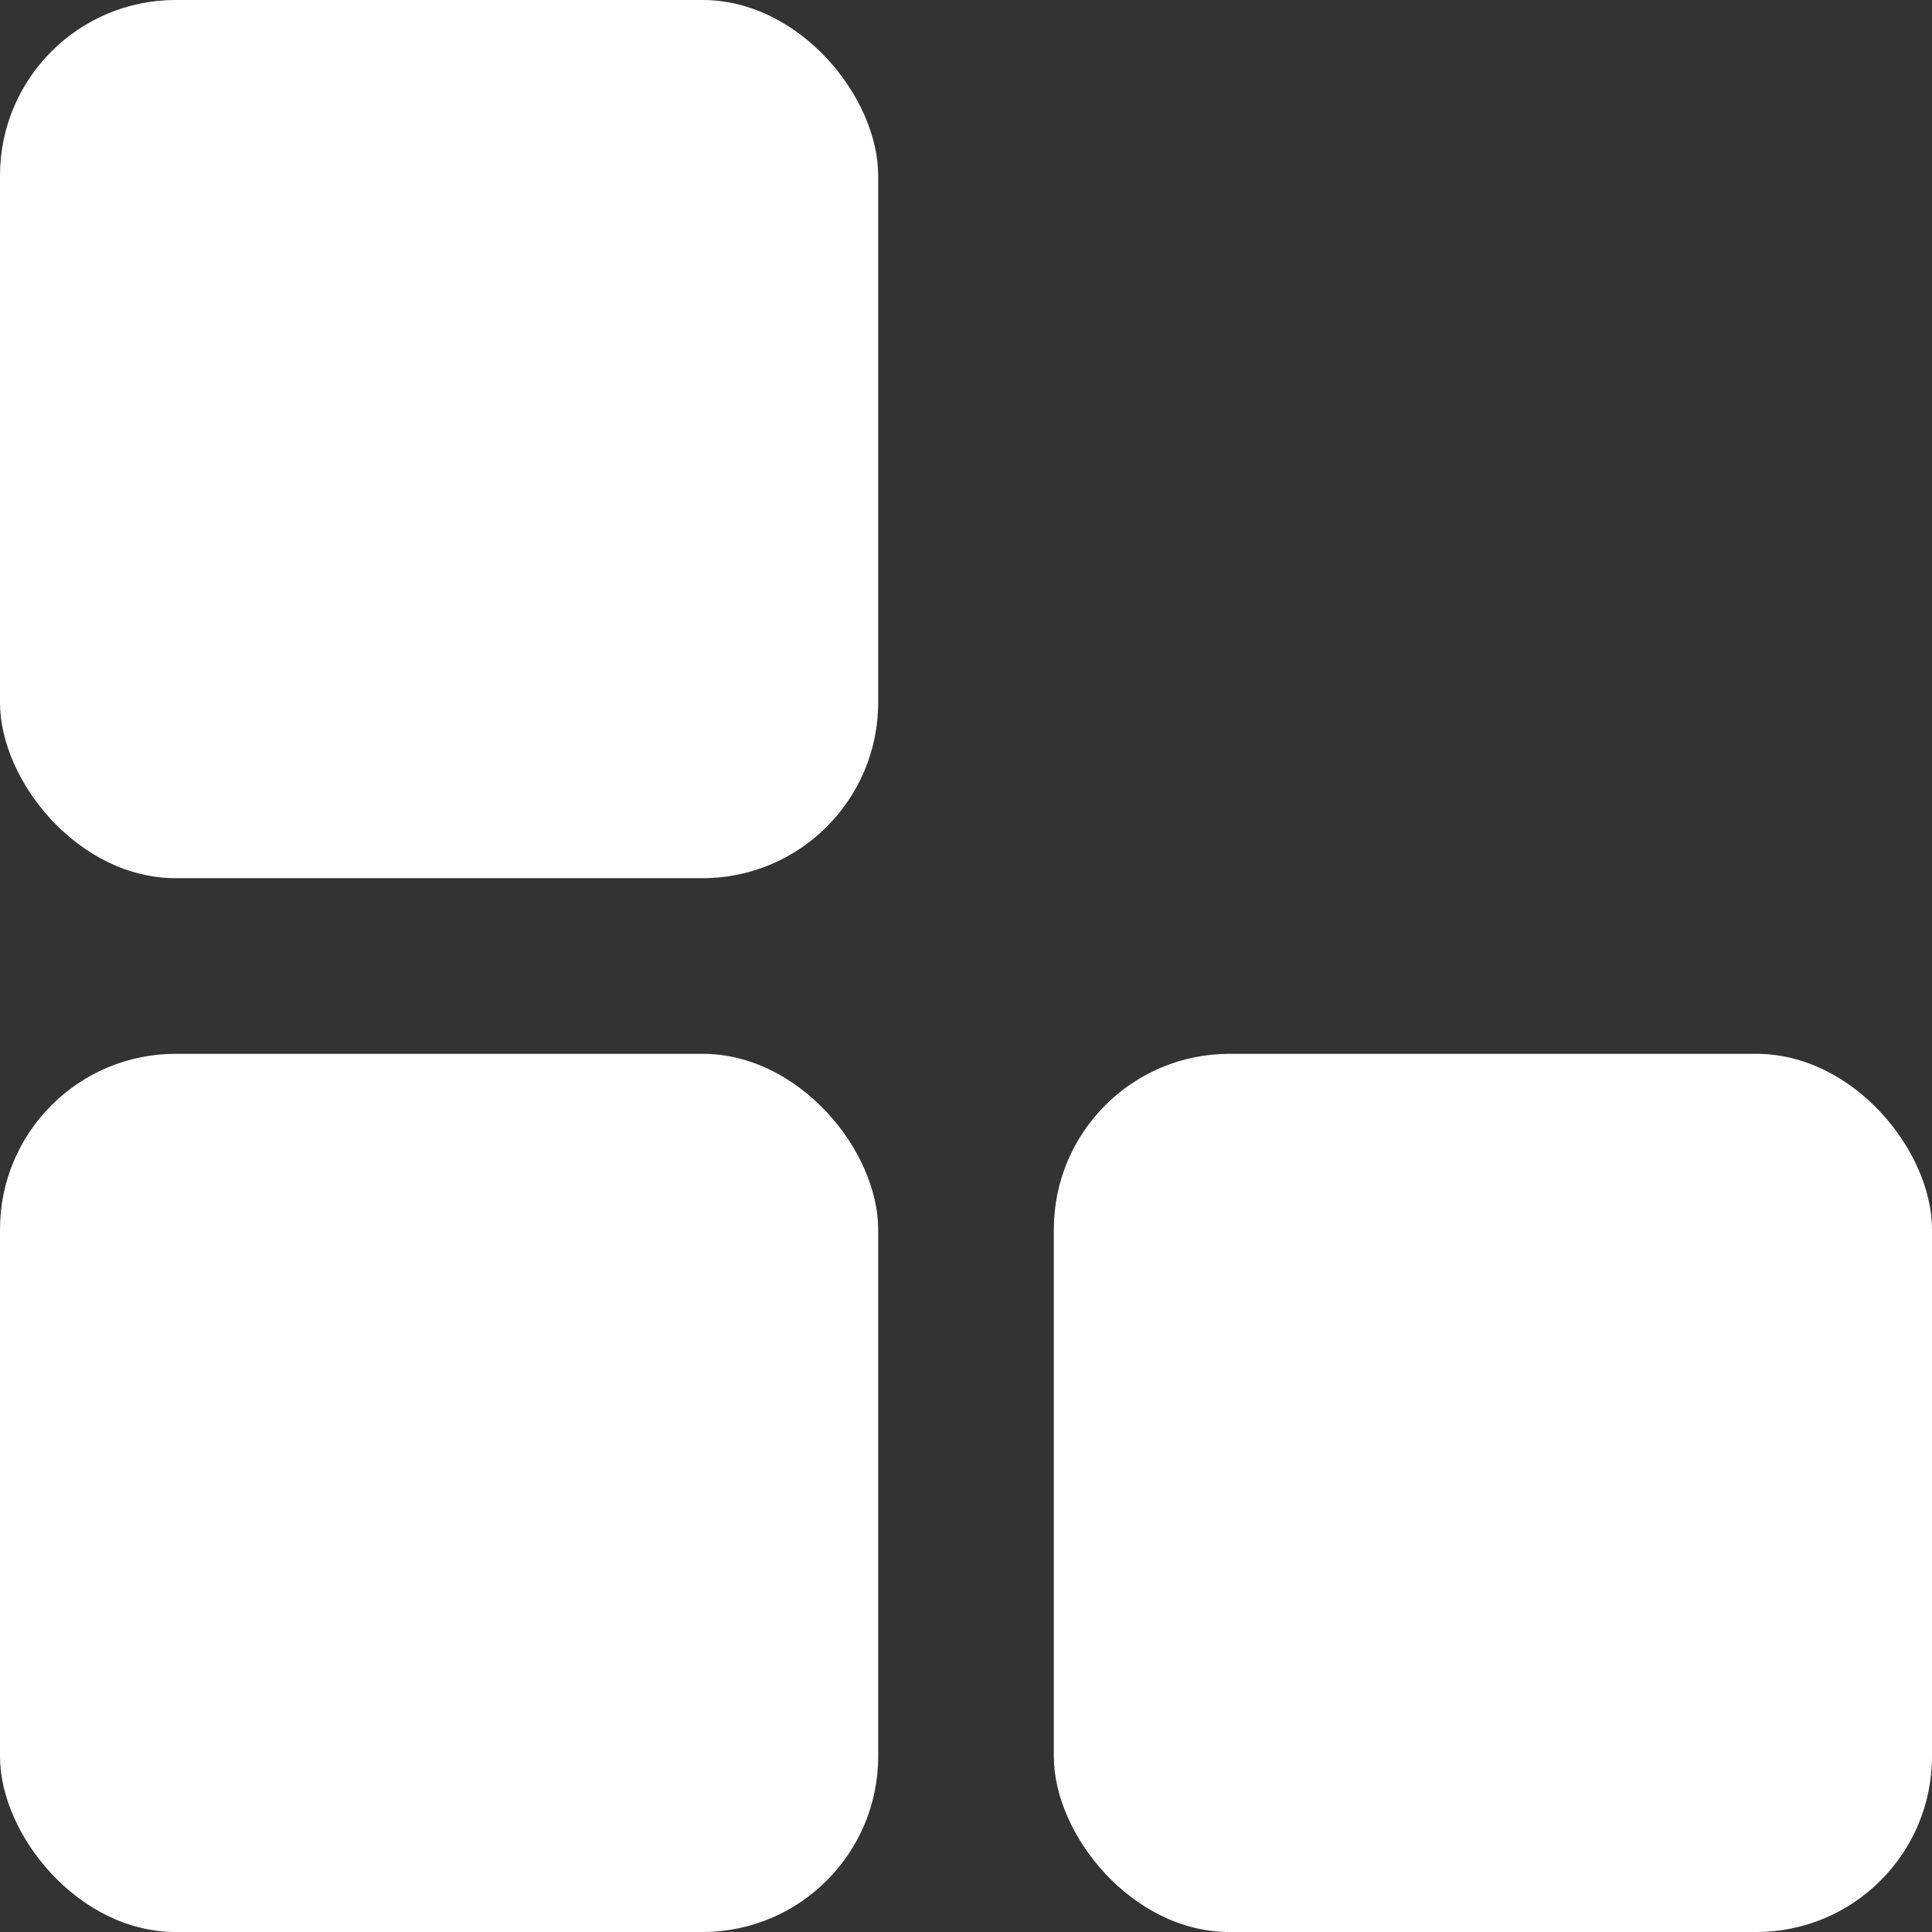 <svg width="11" height="11" viewBox="0 0 11 11" fill="none" xmlns="http://www.w3.org/2000/svg" xmlns:xlink="http://www.w3.org/1999/xlink">
	<rect x="0" y="0" width="11" height="11" fill="#333333" stroke="none"/>
	<desc>
			Created with Pixso.
	</desc>
	<defs/>
	<rect id="Rectangle 641" rx="1" width="5" height="5" fill="#FFFFFF" fill-opacity="1"/>
	<rect id="Rectangle 644" x="6" y="6" rx="1" width="5" height="5" fill="#FFFFFF" fill-opacity="1"/>
	<rect id="Rectangle 643" y="6" rx="1" width="5" height="5" fill="#FFFFFF" fill-opacity="1"/>
</svg>
